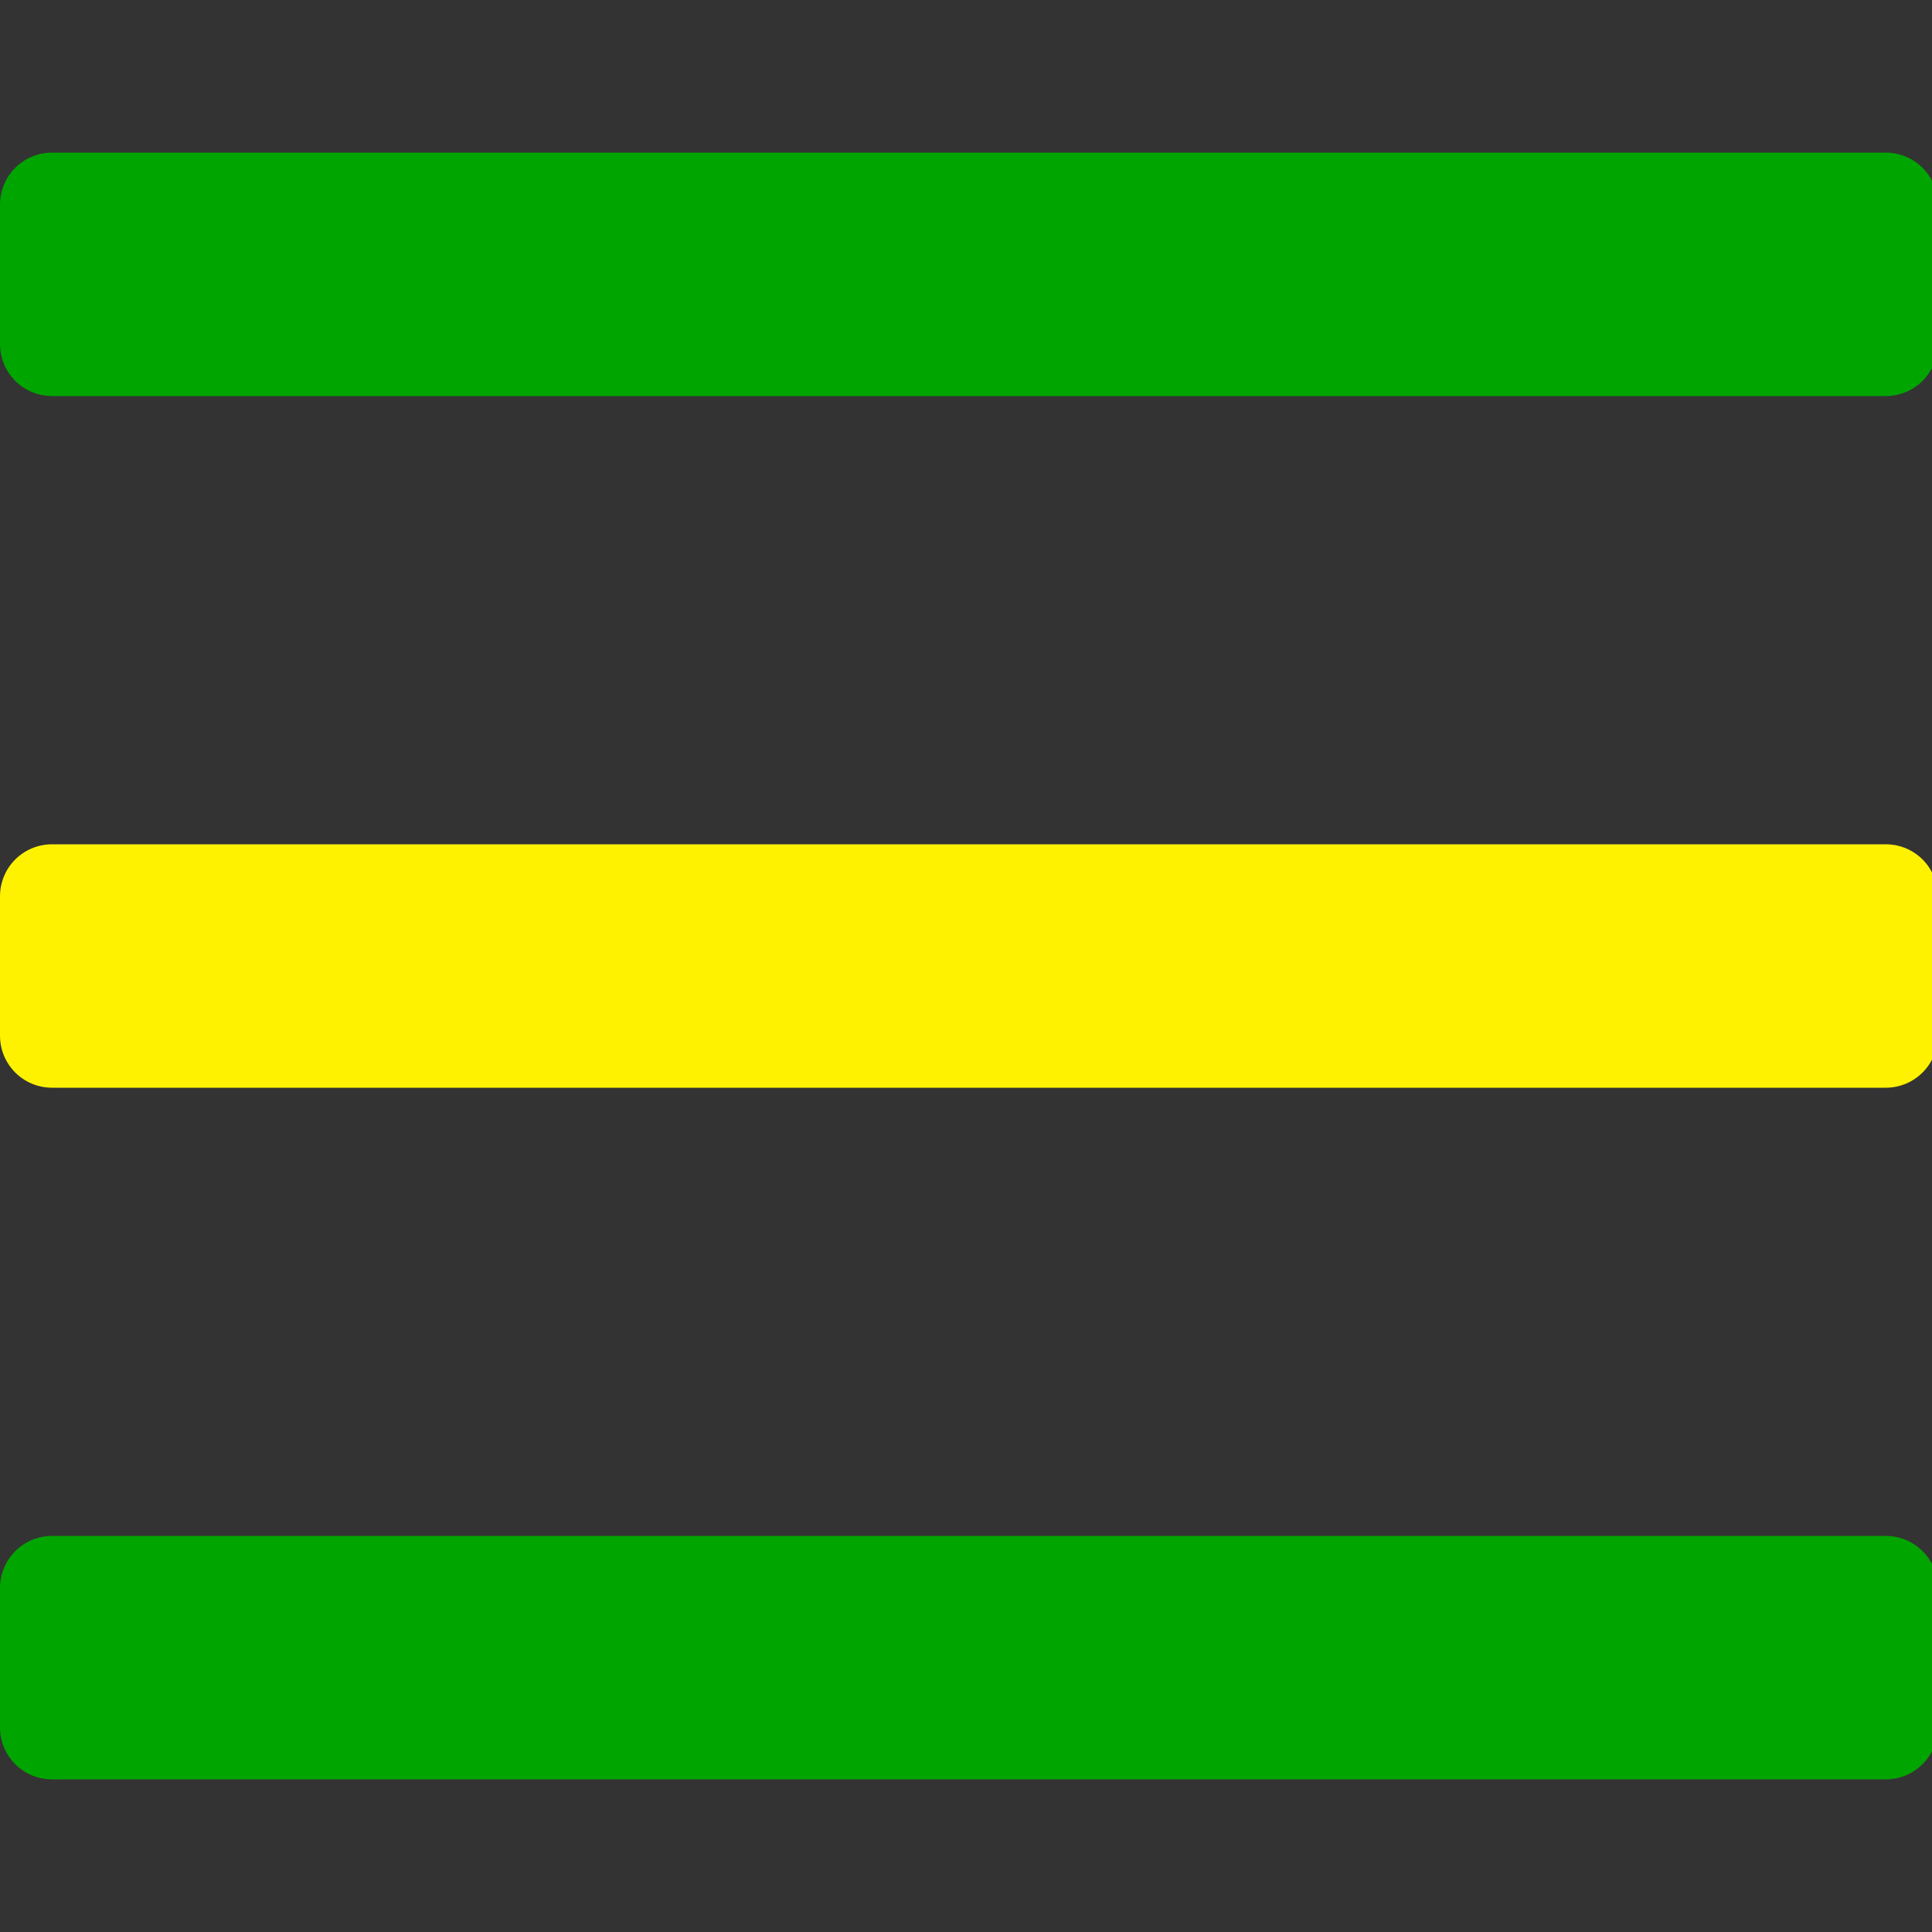 <?xml version="1.0" encoding="utf-8"?>
<!-- Generator: Adobe Illustrator 26.5.0, SVG Export Plug-In . SVG Version: 6.00 Build 0)  -->
<svg version="1.1" id="Layer_1" xmlns="http://www.w3.org/2000/svg" xmlns:xlink="http://www.w3.org/1999/xlink" x="0px" y="0px"
	 viewBox="0 0 100 100" style="enable-background:new 0 0 100 100;" xml:space="preserve">
<rect x="0" y="0" width="100" height="100" fill="#333333" stroke="none"/>
<style type="text/css">
	.st0{fill:#00A500;}
	.st1{fill:#FFF200;}
</style>
<path class="st0" d="M2.7,7.9h94.9c1.5,0,2.7,1.2,2.7,2.7c0,0,0,0,0,0v7.2c0,1.5-1.2,2.7-2.7,2.7c0,0,0,0,0,0H2.7
	c-1.5,0-2.7-1.2-2.7-2.7c0,0,0,0,0,0v-7.2C0,9.1,1.2,7.9,2.7,7.9C2.7,7.9,2.7,7.9,2.7,7.9z"/>
<path class="st1" d="M2.7,43.7h94.9c1.5,0,2.7,1.2,2.7,2.7c0,0,0,0,0,0v7.2c0,1.5-1.2,2.7-2.7,2.7c0,0,0,0,0,0H2.7
	c-1.5,0-2.7-1.2-2.7-2.7c0,0,0,0,0,0v-7.2C0,44.9,1.2,43.7,2.7,43.7C2.7,43.7,2.7,43.7,2.7,43.7z"/>
<path class="st0" d="M2.7,79.5h94.9c1.5,0,2.7,1.2,2.7,2.7c0,0,0,0,0,0v7.2c0,1.5-1.2,2.7-2.7,2.7c0,0,0,0,0,0H2.7
	c-1.5,0-2.7-1.2-2.7-2.7c0,0,0,0,0,0v-7.2C0,80.7,1.2,79.5,2.7,79.5C2.7,79.5,2.7,79.5,2.7,79.5z"/>
</svg>
